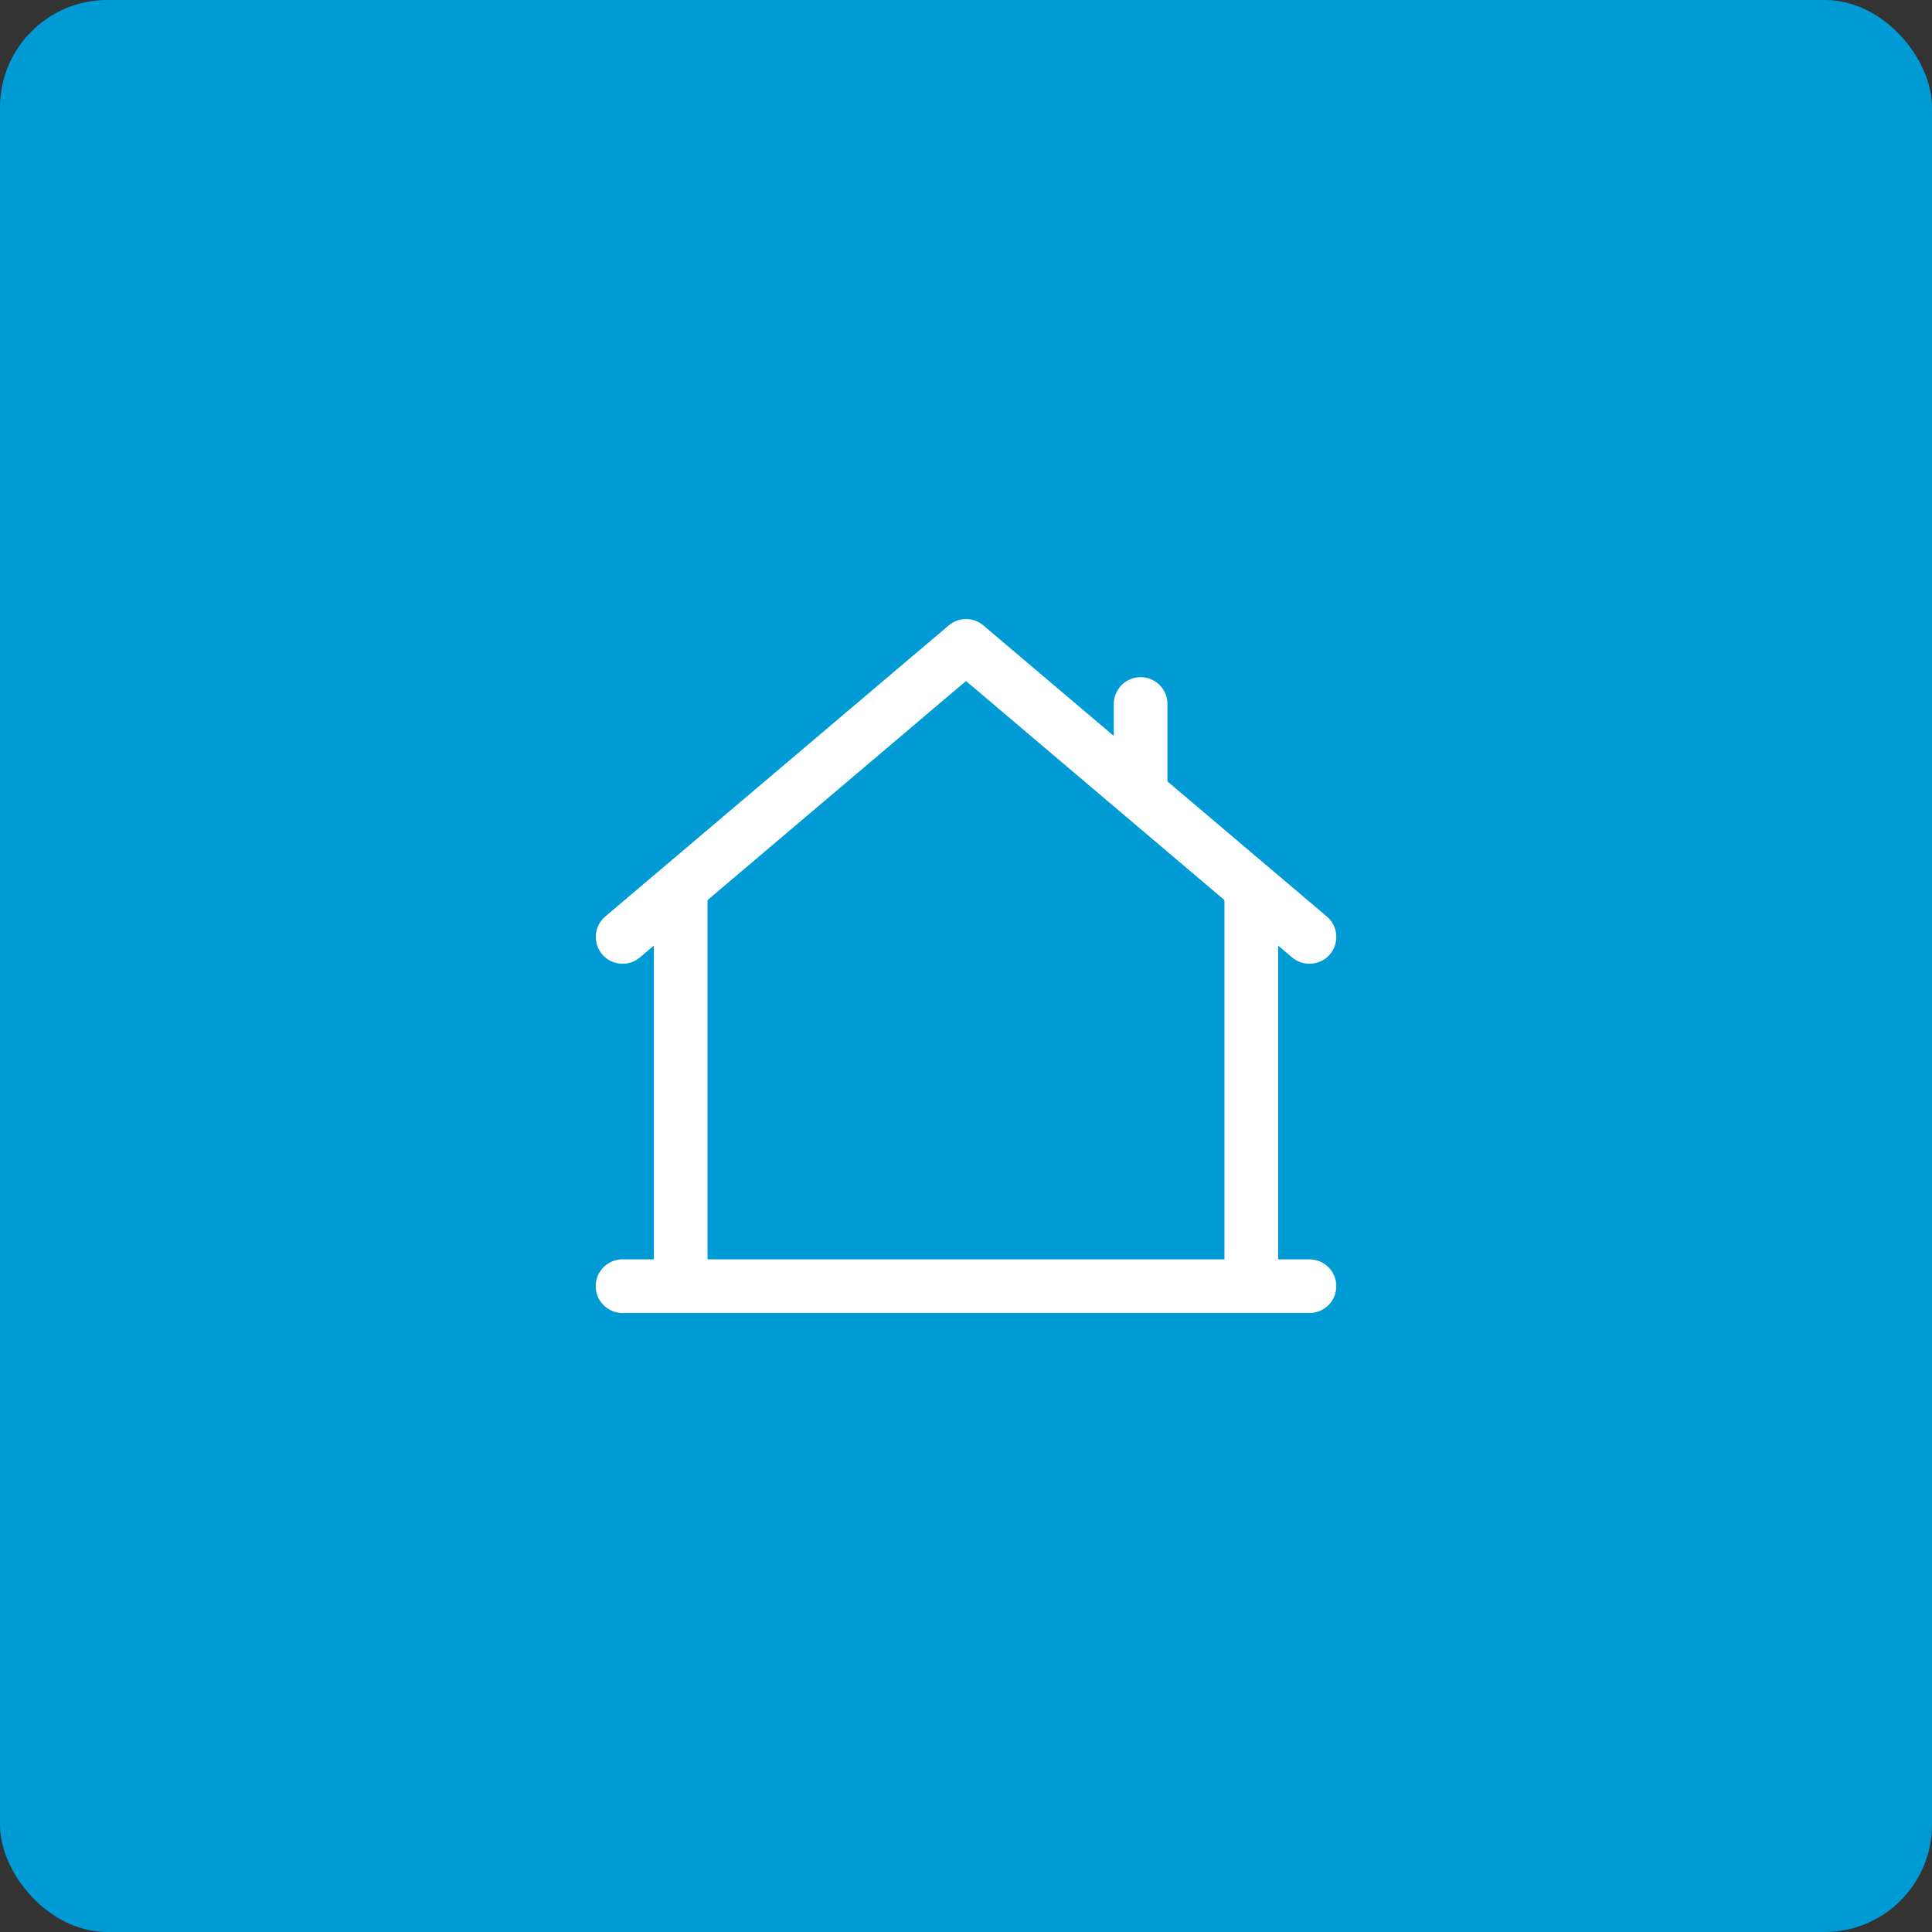 <?xml version="1.0" encoding="UTF-8"?>
<svg id="Livello_1" data-name="Livello 1" xmlns="http://www.w3.org/2000/svg" viewBox="0 0 180 180">
  <rect x="0" y="0" width="180" height="180" fill="#333333" stroke="none"/>
  <defs>
    <style>
      .cls-1 {
        fill: #fff;
      }

      .cls-2 {
        fill: #009bd4;
      }
    </style>
  </defs>
  <g id="Raggruppa_16362" data-name="Raggruppa 16362">
    <g id="Rectangle-2">
      <rect class="cls-2" width="180" height="180" rx="10" ry="10"/>
    </g>
    <g id="g1618">
      <g id="g1620">
        <g id="g1622">
          <g id="g1628">
            <g id="path1630">
              <path class="cls-1" d="M122,89.79c-.57,0-1.15-.19-1.62-.59l-30.38-25.75-30.38,25.75c-1.05.89-2.63.76-3.52-.29-.89-1.05-.76-2.63.29-3.52l32-27.12c.93-.79,2.3-.79,3.23,0l32,27.12c1.05.89,1.18,2.47.29,3.52-.49.58-1.2.88-1.91.88Z"/>
            </g>
          </g>
          <g id="g1632">
            <g id="path1634">
              <path class="cls-1" d="M122,122.33H58c-1.38,0-2.5-1.12-2.5-2.5s1.12-2.5,2.5-2.5h64c1.38,0,2.5,1.12,2.5,2.5s-1.12,2.5-2.5,2.5Z"/>
            </g>
          </g>
          <g id="g1636">
            <g id="path1638">
              <path class="cls-1" d="M106.27,76.23c-1.38,0-2.5-1.12-2.5-2.5v-8.14c0-1.38,1.12-2.5,2.5-2.5s2.5,1.12,2.5,2.5v8.14c0,1.38-1.12,2.5-2.5,2.5Z"/>
            </g>
          </g>
          <g id="g1644">
            <g id="path1646">
              <path class="cls-1" d="M116.58,122.33c-1.38,0-2.5-1.12-2.5-2.5v-37.06c0-1.38,1.12-2.5,2.5-2.5s2.5,1.12,2.5,2.5v37.06c0,1.38-1.12,2.5-2.5,2.5Z"/>
            </g>
          </g>
          <g id="g1648">
            <g id="path1650">
              <path class="cls-1" d="M63.42,122.33c-1.38,0-2.5-1.12-2.5-2.5v-37.06c0-1.38,1.12-2.5,2.5-2.5s2.5,1.12,2.5,2.5v37.06c0,1.38-1.12,2.5-2.5,2.5Z"/>
            </g>
          </g>
        </g>
      </g>
    </g>
  </g>
</svg>